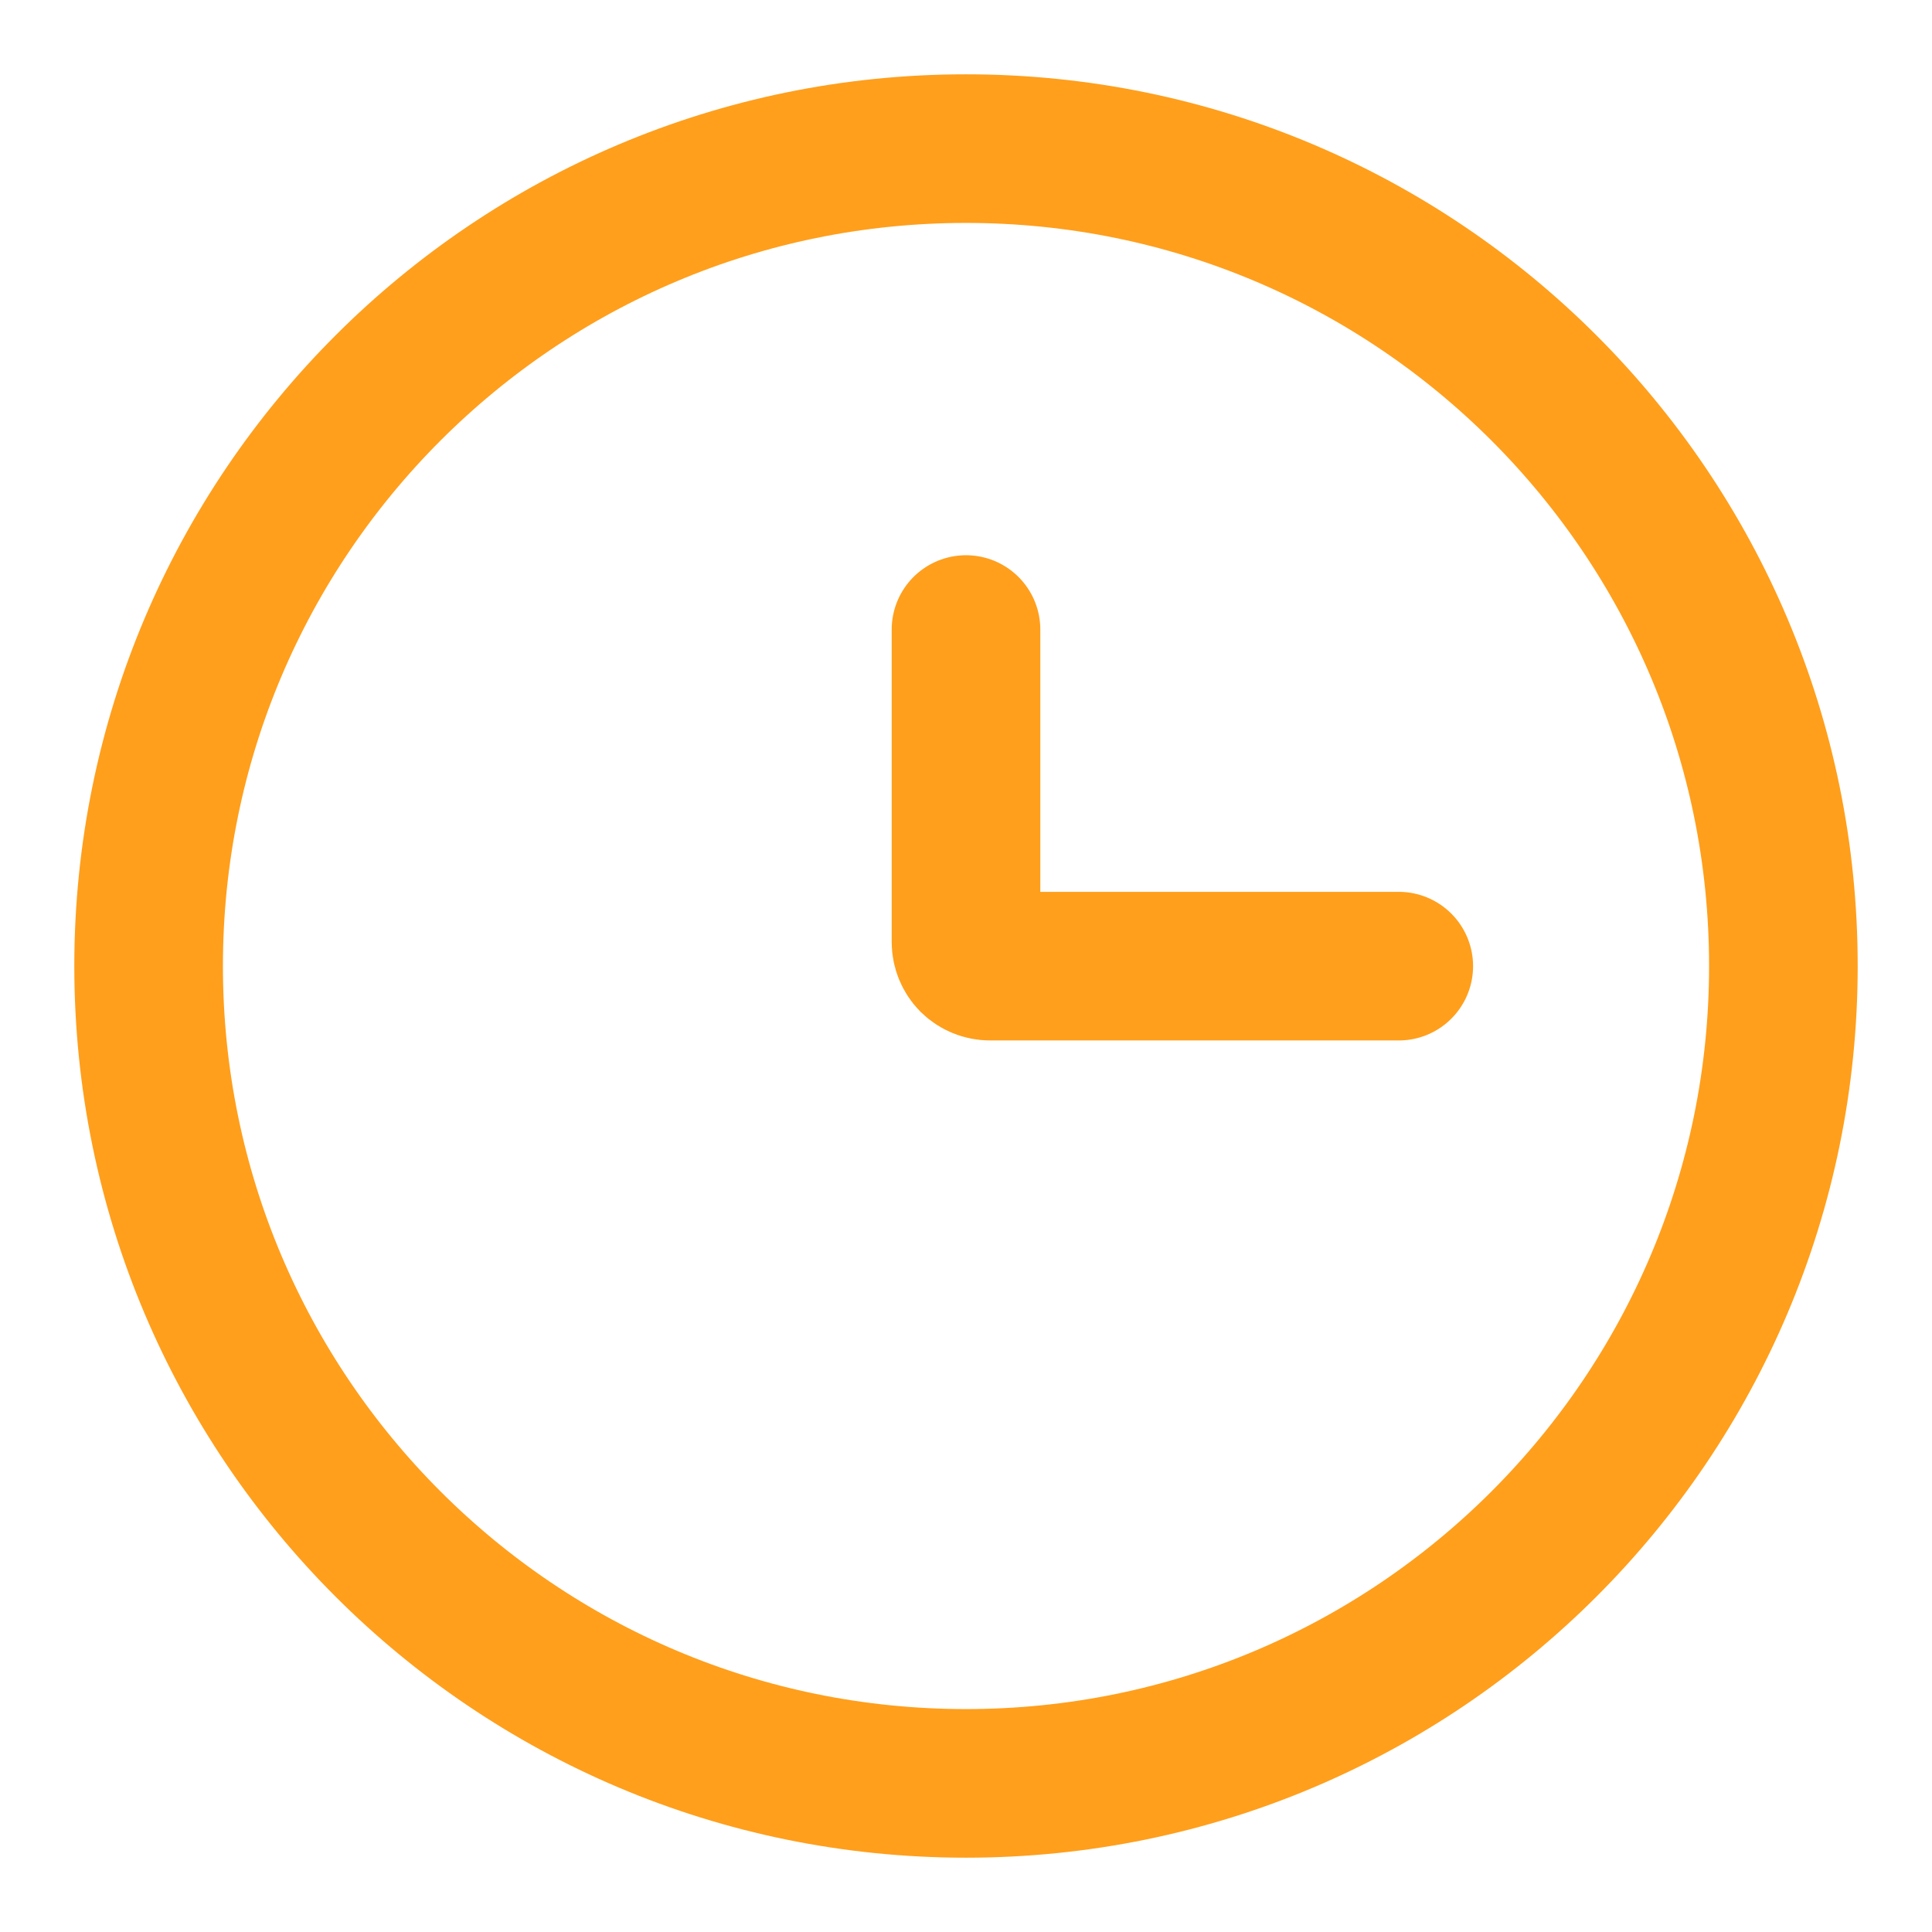 <?xml version="1.0" encoding="UTF-8"?> <svg xmlns="http://www.w3.org/2000/svg" width="13" height="13" viewBox="0 0 13 13" fill="none"> <path d="M6.5 12C9.538 12 12 9.538 12 6.5C12 3.462 9.538 1 6.5 1C3.462 1 1 3.462 1 6.5C1 9.538 3.462 12 6.5 12Z" stroke="#FF9F1C"></path> <path d="M9.412 6.501H6.662C6.619 6.501 6.578 6.484 6.547 6.454C6.517 6.423 6.5 6.382 6.5 6.339V4.236" stroke="#FF9F1C" stroke-linecap="round"></path> </svg> 